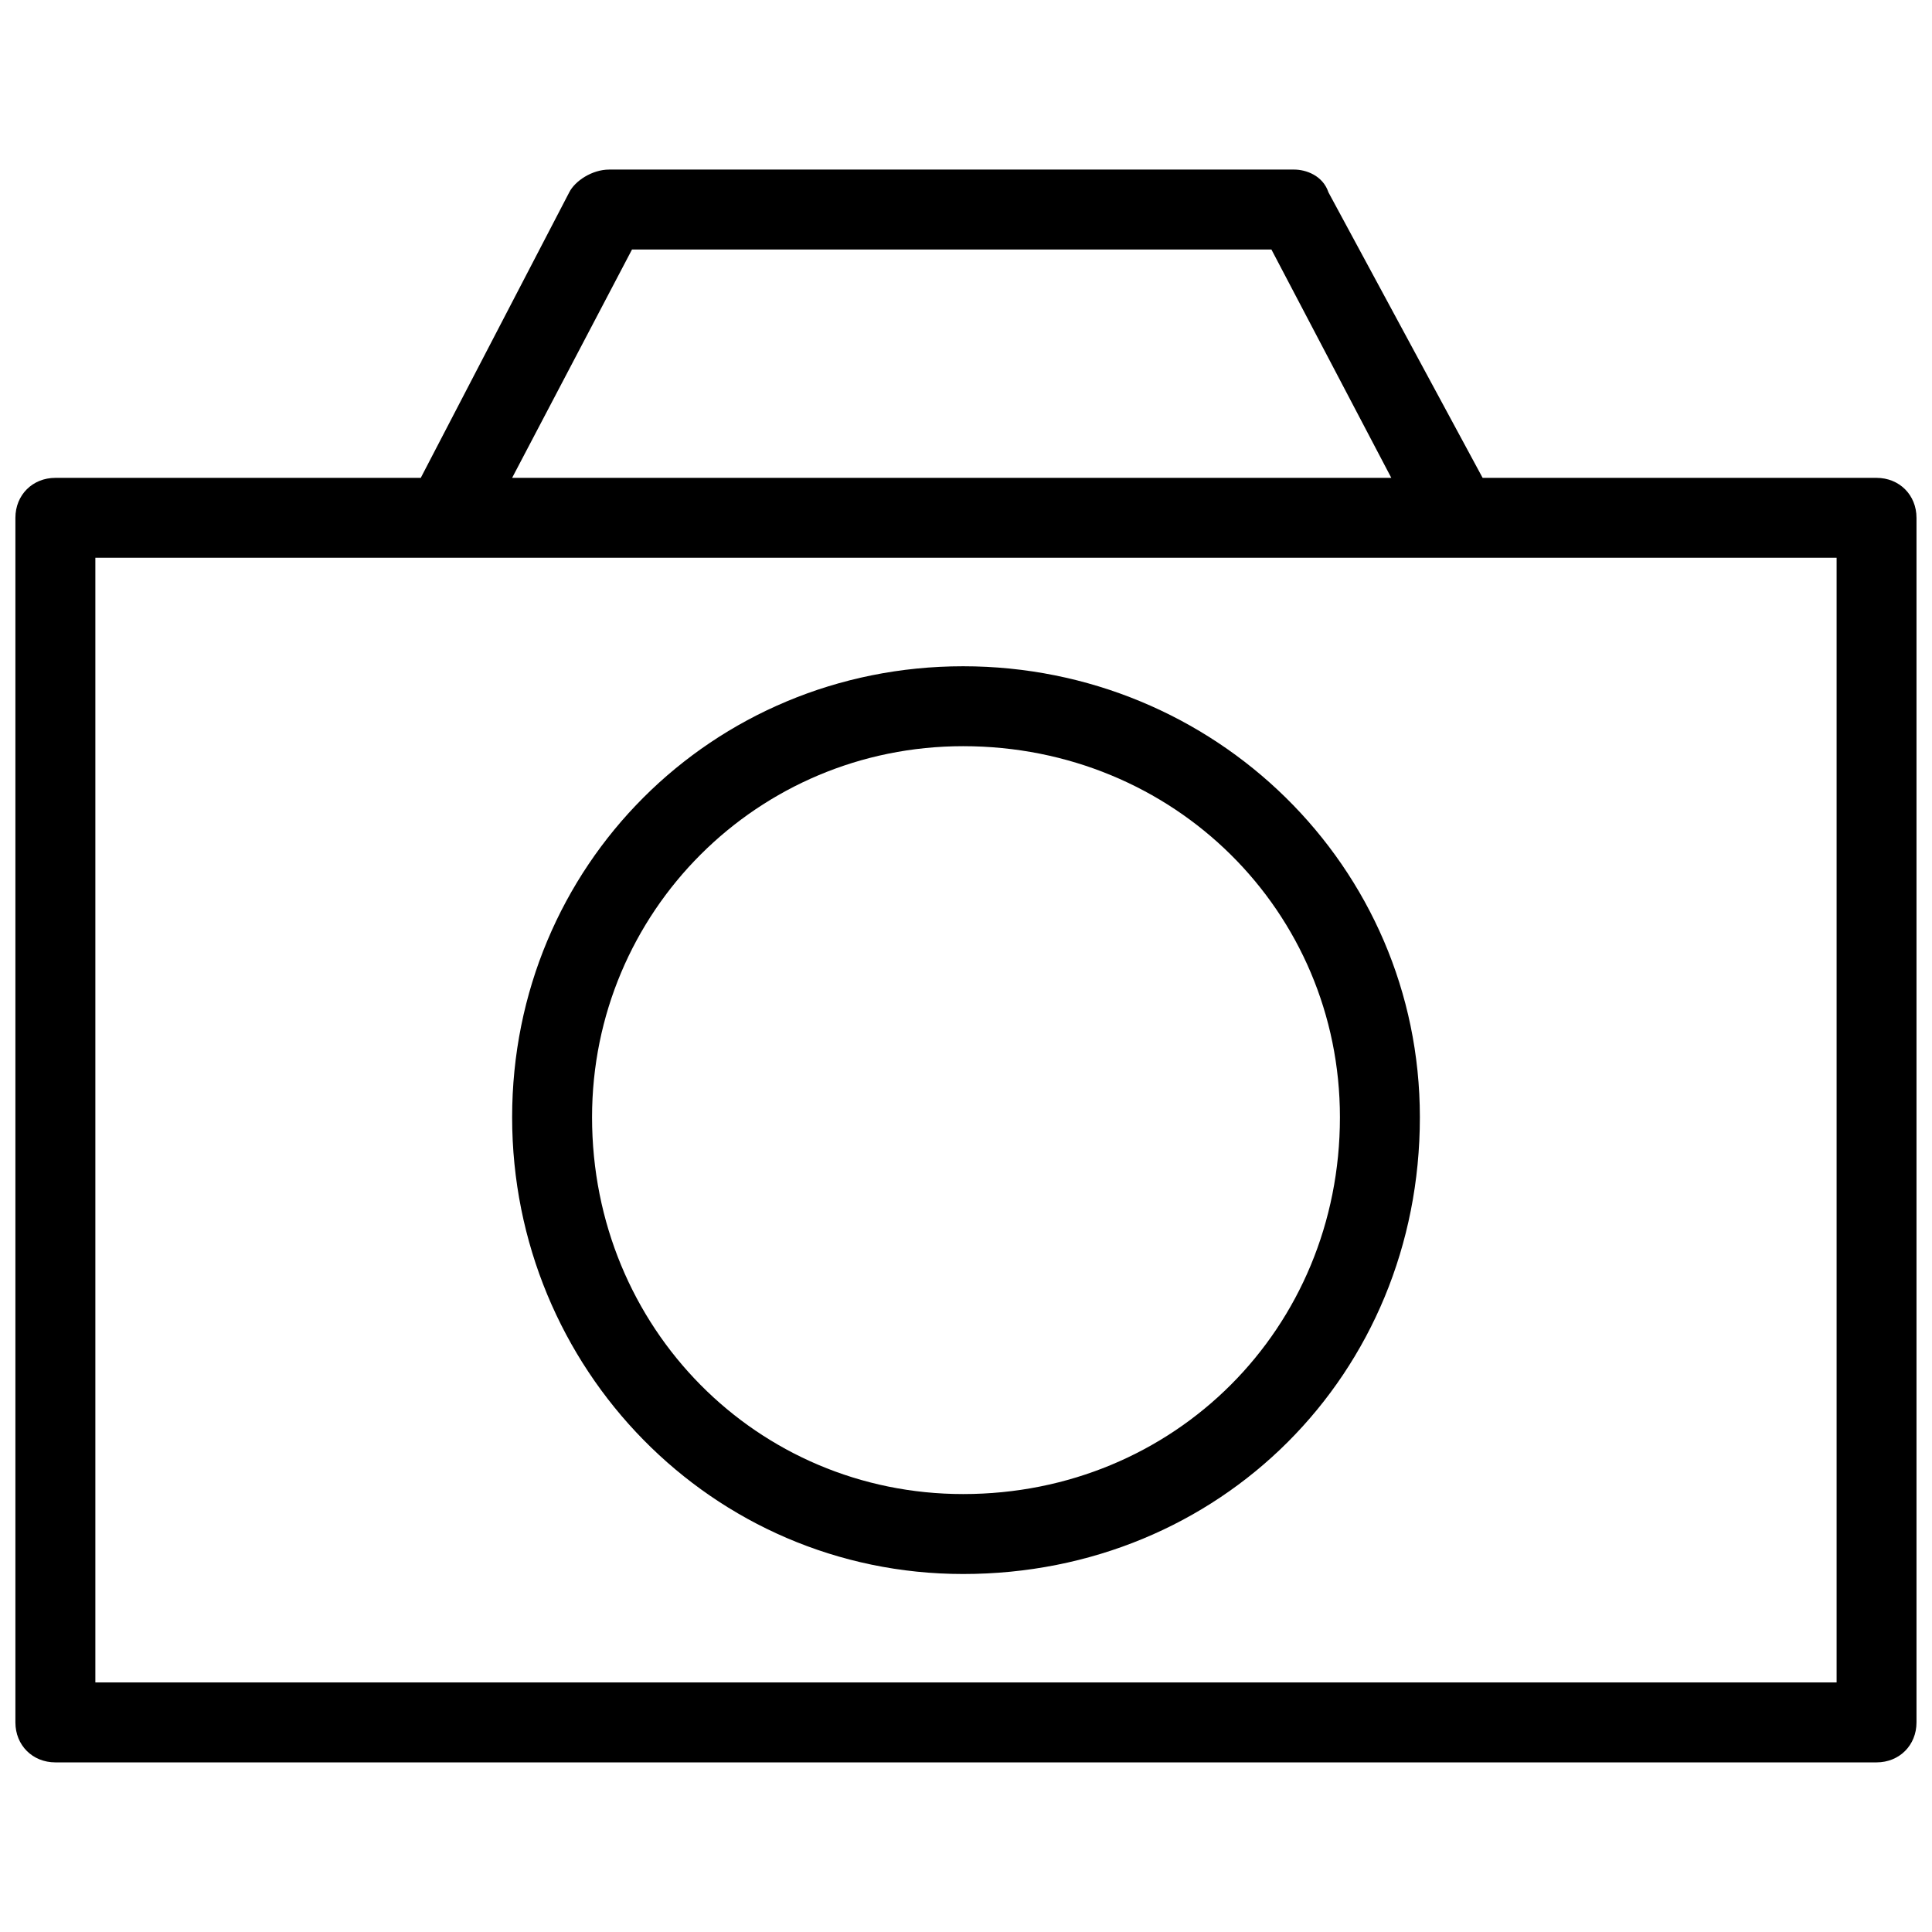 <?xml version="1.0" encoding="UTF-8"?>
<!-- Uploaded to: ICON Repo, www.iconrepo.com, Generator: ICON Repo Mixer Tools -->
<svg width="800px" height="800px" version="1.1" viewBox="144 144 512 512" xmlns="http://www.w3.org/2000/svg">
 <defs>
  <clipPath id="a">
   <path d="m148.09 188h503.81v424h-503.81z"/>
  </clipPath>
 </defs>
 <g clip-path="url(#a)">
  <path d="m279.72 270.64h232.99l-31.773-60.52h-169.45l-31.773 60.52zm119.52 49.926c66.57 0 121.04 52.953 121.04 119.52 0 68.082-52.953 121.04-121.04 121.04-66.57 0-119.52-54.465-119.52-121.04 0-66.57 52.953-119.52 119.52-119.52zm0 21.18c-54.465 0-98.34 43.875-98.34 98.34 0 55.98 43.875 99.855 98.34 99.855 55.98 0 99.855-43.875 99.855-99.855 0-54.465-43.875-98.34-99.855-98.34zm-240.56-71.109h96.828l39.336-75.648c1.512-3.027 6.051-6.051 10.59-6.051h181.55c3.027 0 7.566 1.512 9.078 6.051l40.848 75.648h104.39c6.051 0 10.59 4.539 10.59 10.59v319.23c0 6.051-4.539 10.59-10.59 10.59h-482.63c-6.051 0-10.59-4.539-10.59-10.59v-319.23c0-6.051 4.539-10.59 10.59-10.59zm472.04 21.18h-461.45v298.05h461.45z"/>
 </g>
</svg>